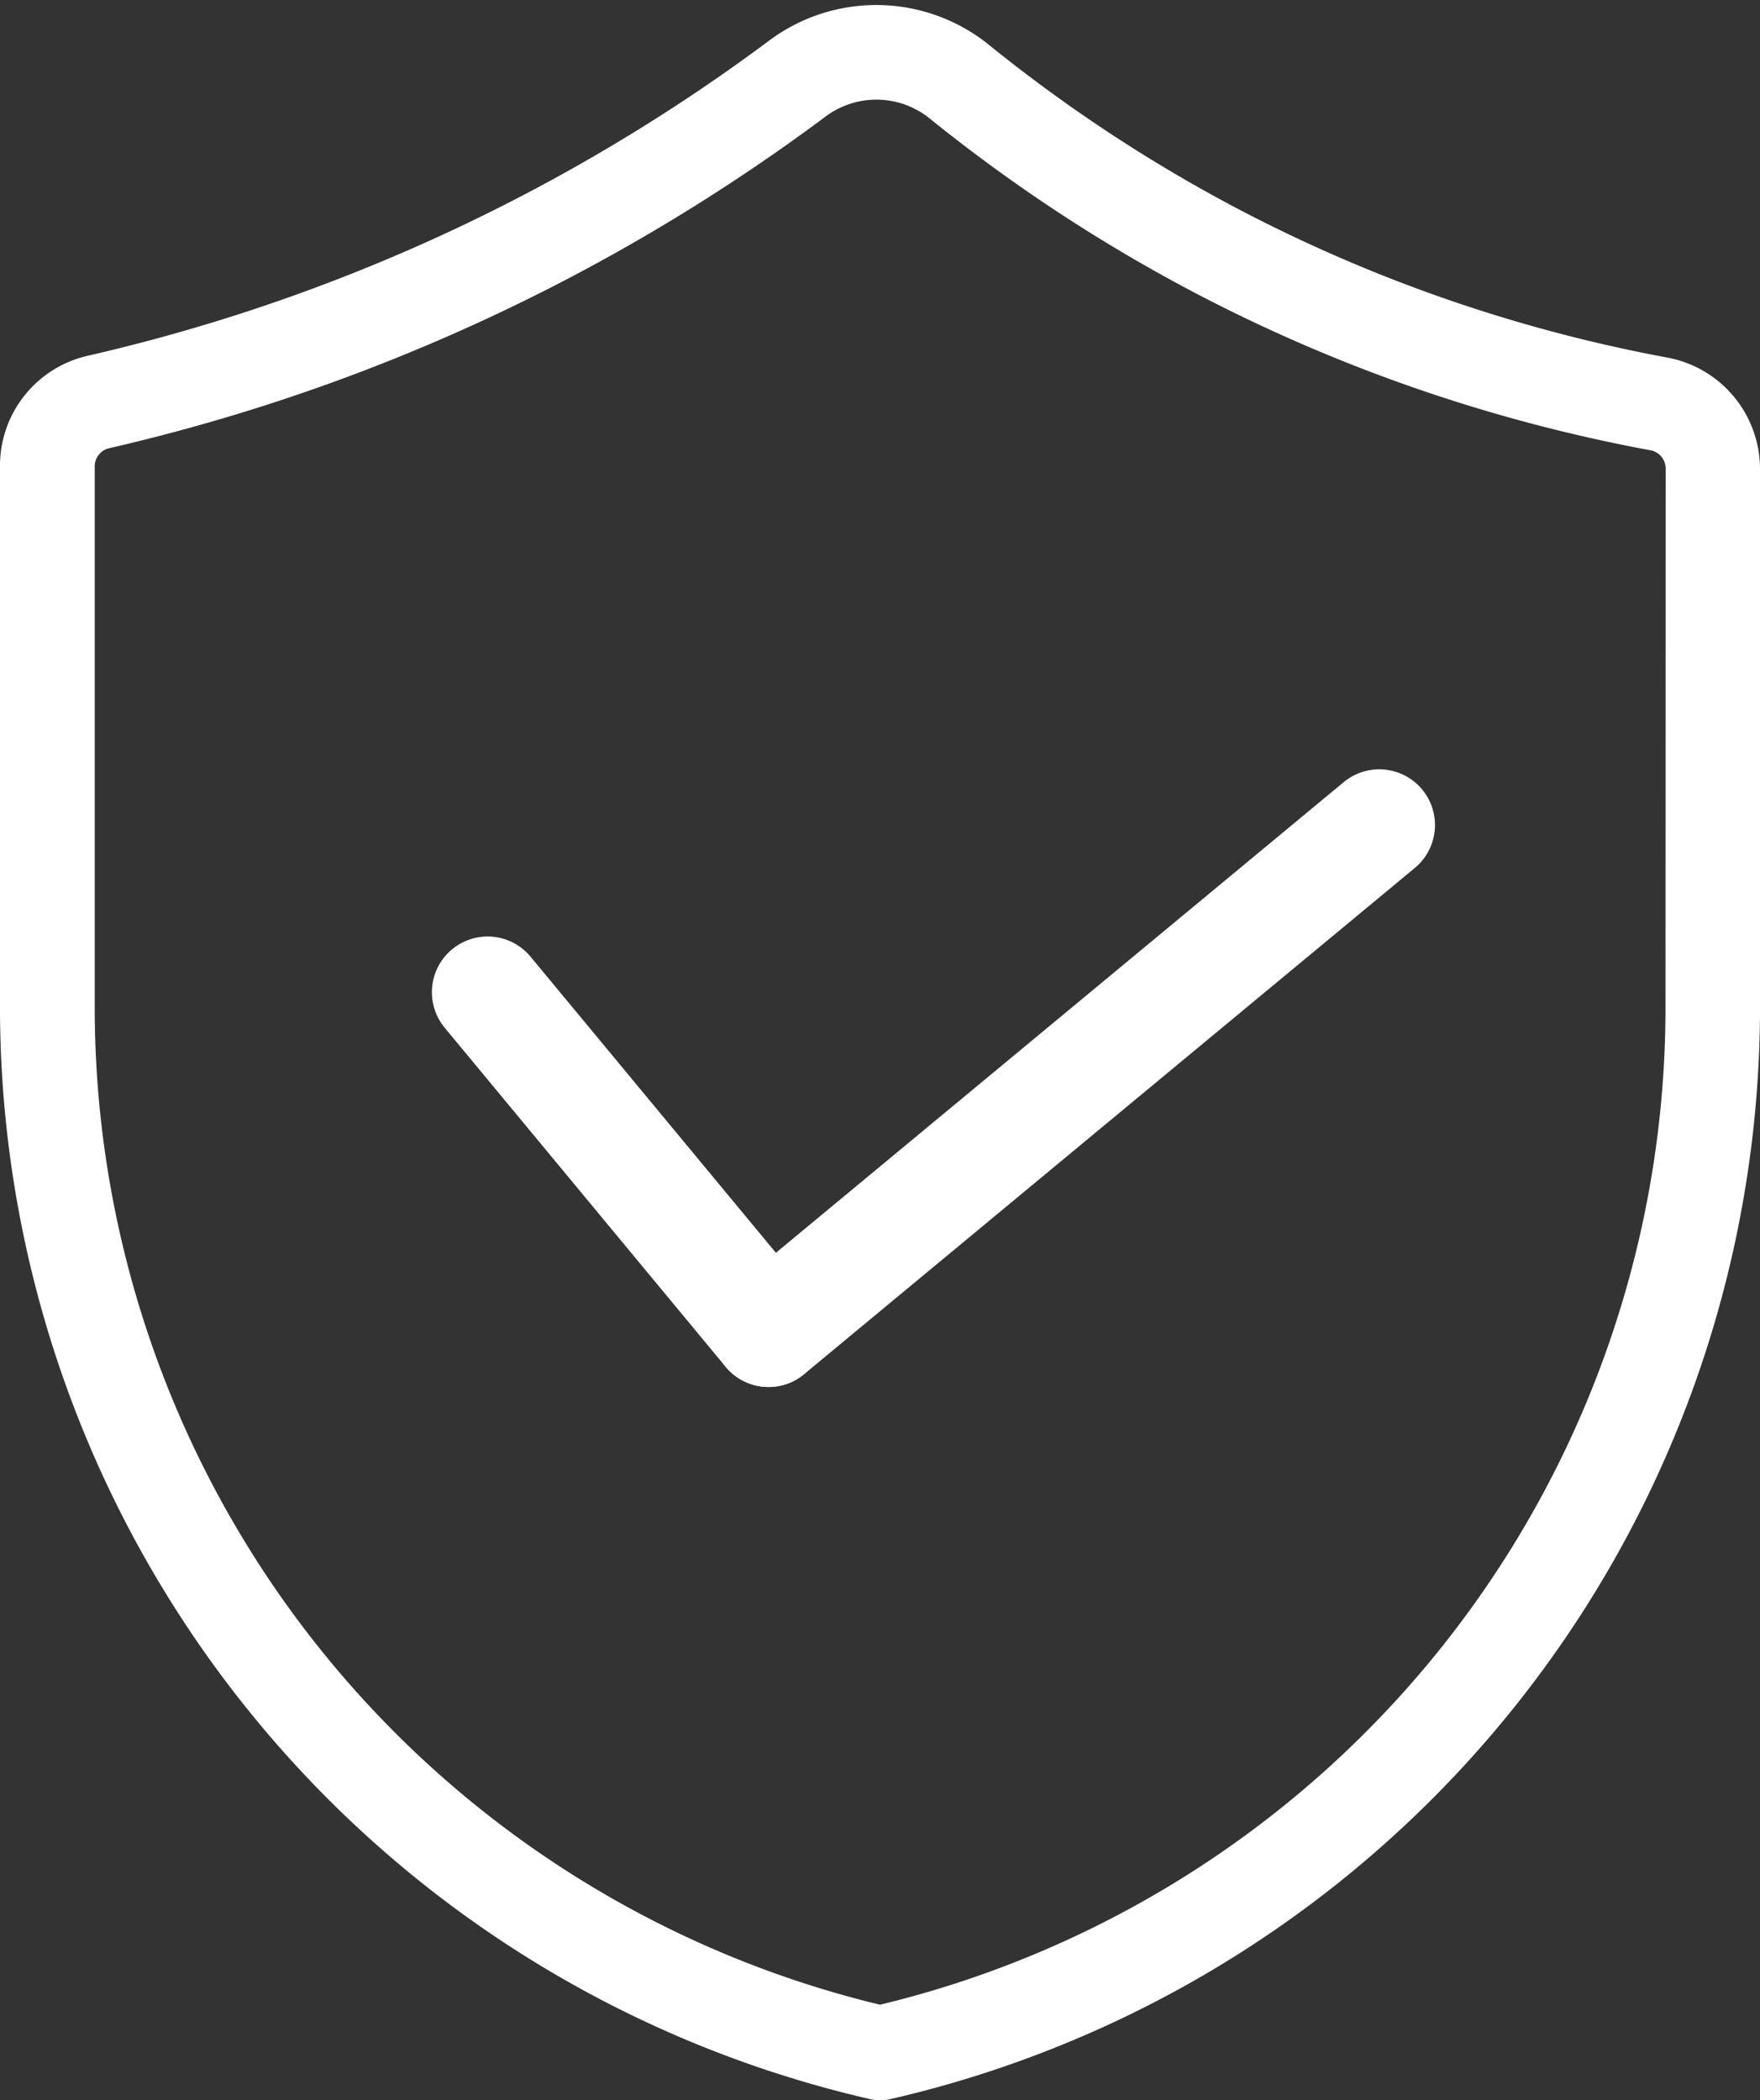 <svg xmlns="http://www.w3.org/2000/svg" width="31.582" height="37.688" viewBox="0 0 31.582 37.688">
  <rect x="0" y="0" width="31.582" height="37.688" fill="#333333" stroke="none"/>
  <g id="Group_24829" data-name="Group 24829" transform="translate(-1019.75 -734.695)">
    <path id="protection" d="M32.627,7.1a27.55,27.55,0,0,1-7.733-2.669A27.644,27.644,0,0,1,20.32,1.421a2.966,2.966,0,0,0-3.644-.036,32.995,32.995,0,0,1-4.543,2.839A32.907,32.907,0,0,1,4.375,7.066,1.773,1.773,0,0,0,3,8.814V18.6A19.861,19.861,0,0,0,18.376,37.851a.608.608,0,0,0,.165.024.615.615,0,0,0,.13-.014A19.859,19.859,0,0,0,34.082,18.6V8.853A1.785,1.785,0,0,0,32.627,7.1ZM32.886,18.6A18.657,18.657,0,0,1,18.541,36.668,18.66,18.66,0,0,1,4.2,18.6V8.814a.585.585,0,0,1,.449-.577,34.11,34.11,0,0,0,8.038-2.949,34.189,34.189,0,0,0,4.705-2.943,1.773,1.773,0,0,1,2.177.007,28.884,28.884,0,0,0,4.772,3.136,28.717,28.717,0,0,0,8.07,2.783.583.583,0,0,1,.478.583Z" transform="translate(1017 734.258)" fill="#fff" stroke="#fff" stroke-width="0.5"/>
    <g id="Group_24828" data-name="Group 24828" transform="translate(-1 -3)">
      <line id="Line_171" data-name="Line 171" x2="5.041" y2="6.084" transform="translate(1029.5 755.5)" fill="none" stroke="#fff" stroke-linecap="round" stroke-width="2"/>
      <line id="Line_172" data-name="Line 172" x1="10.959" y2="9.084" transform="translate(1034.541 752.5)" fill="none" stroke="#fff" stroke-linecap="round" stroke-width="2"/>
    </g>
  </g>
</svg>
